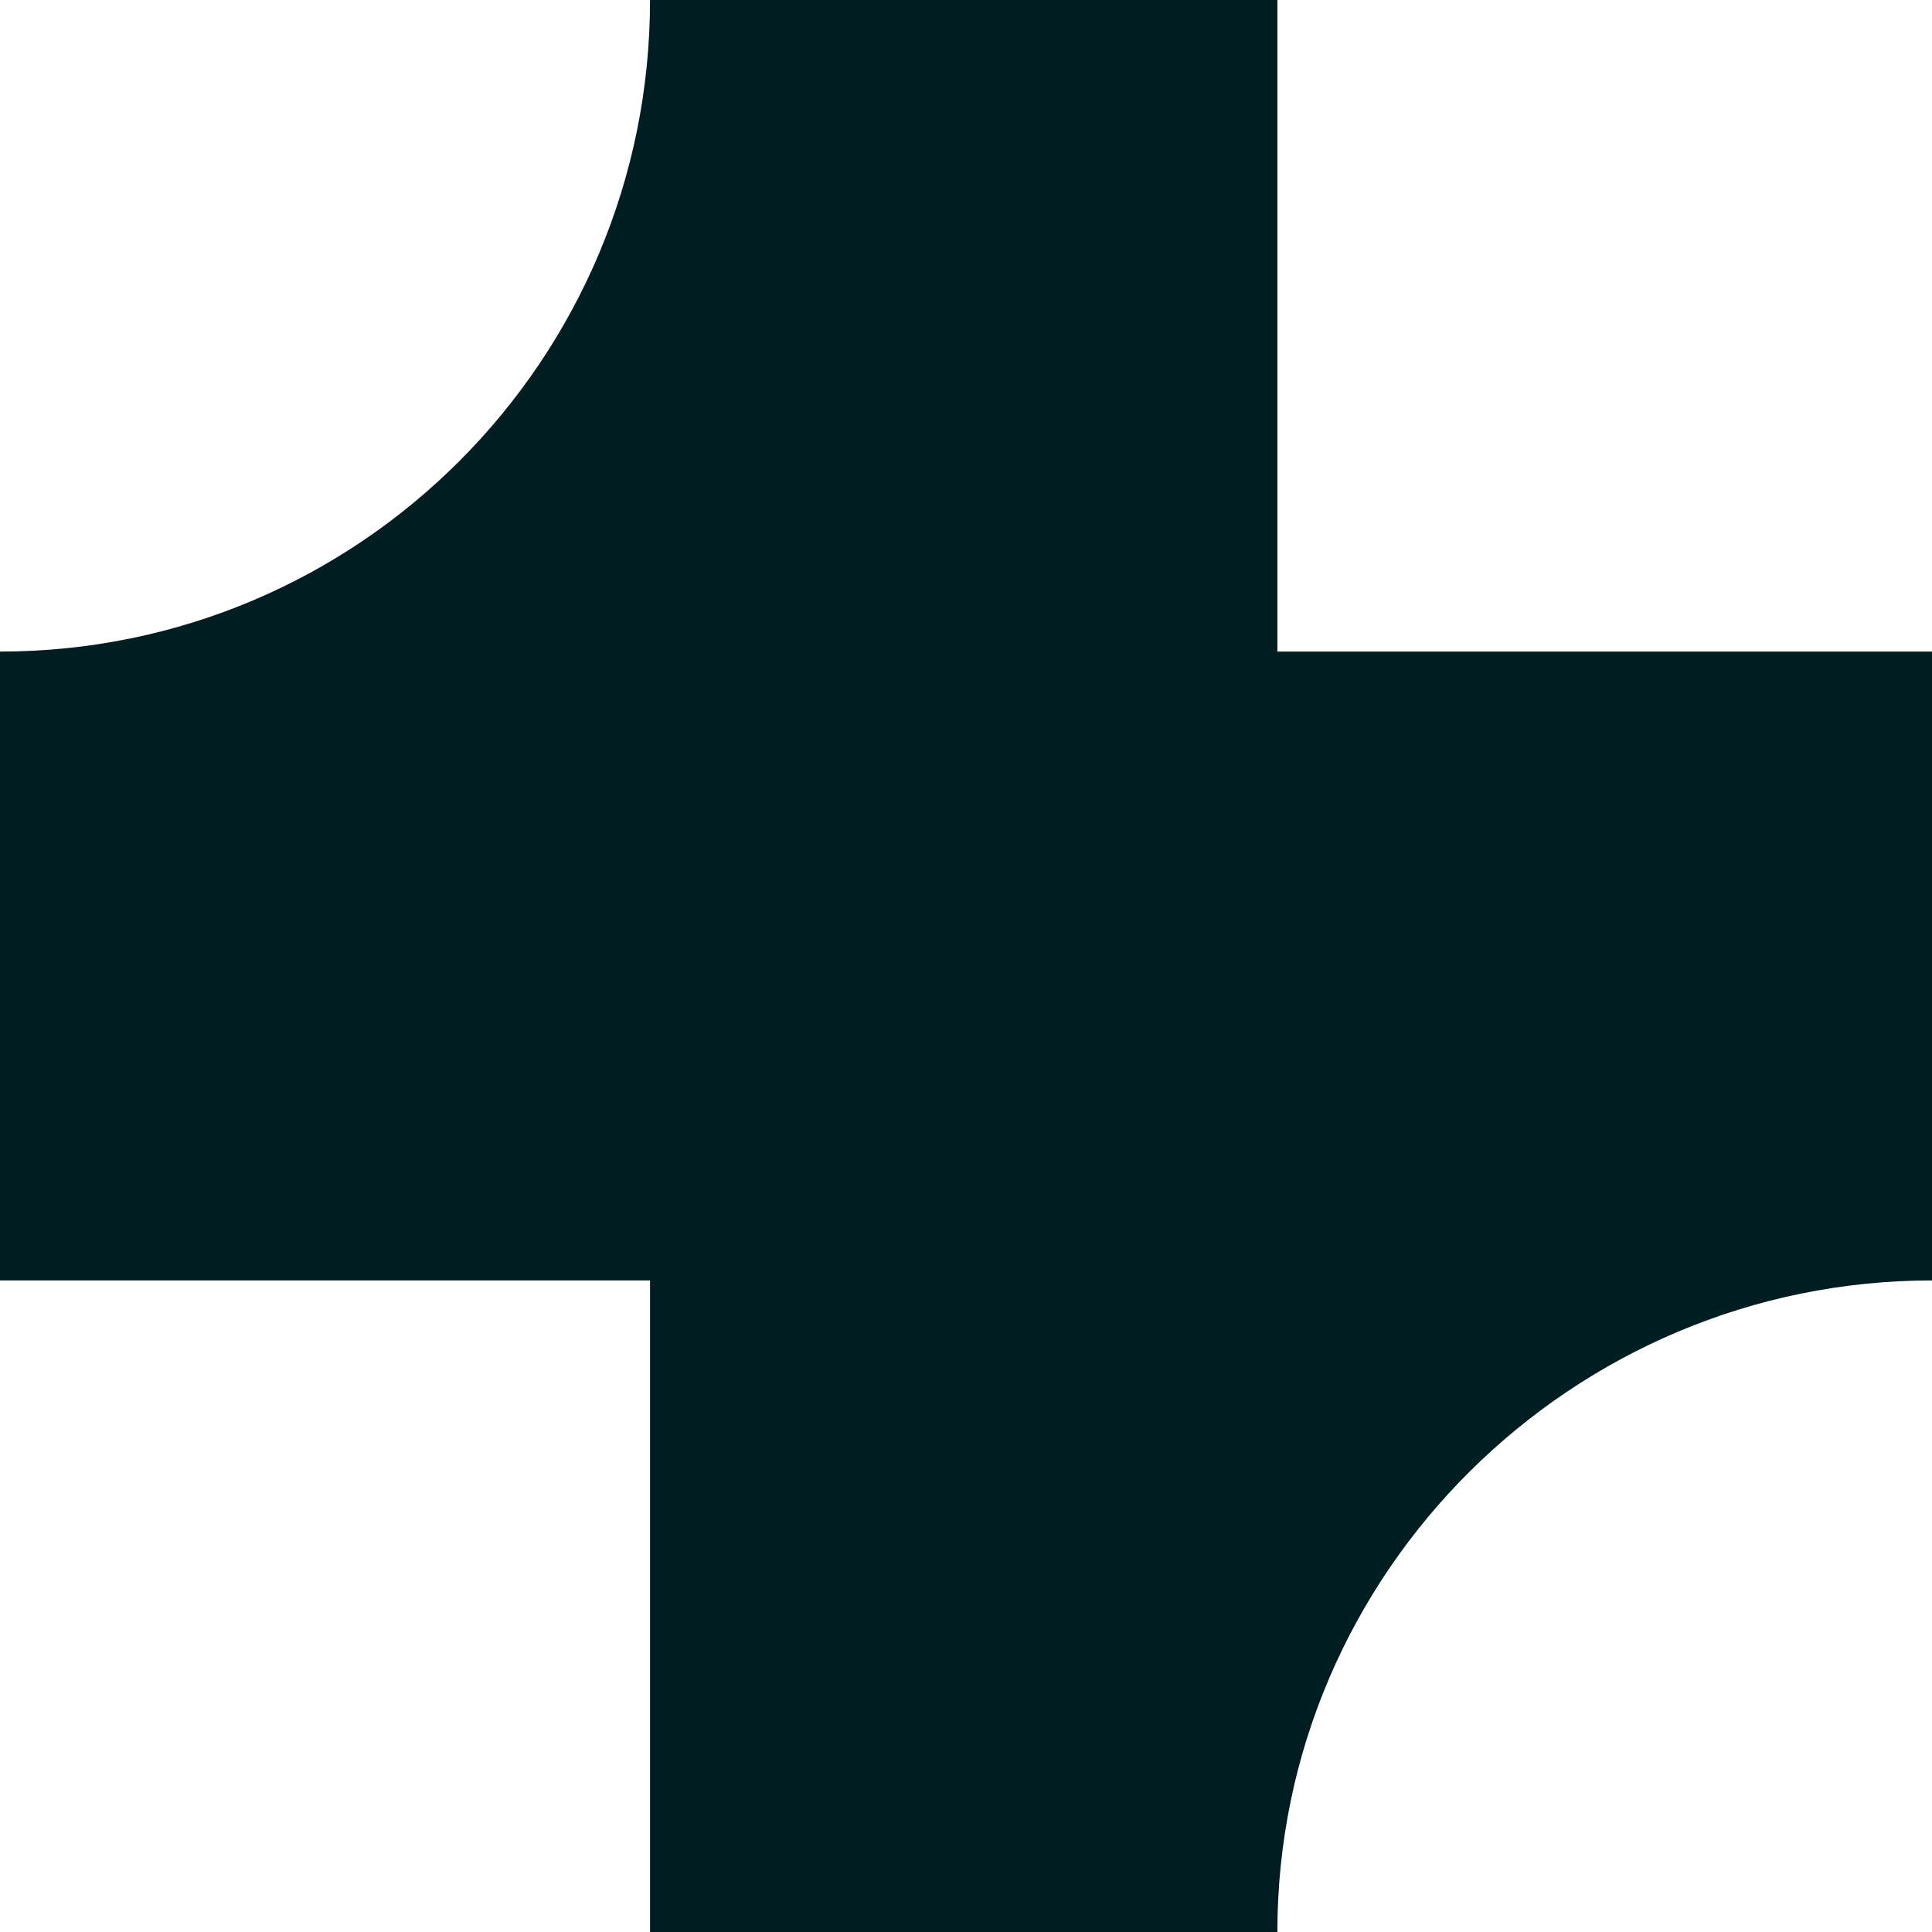<svg width="24" height="24" viewBox="0 0 24 24" fill="none" xmlns="http://www.w3.org/2000/svg">
<path d="M24 8.094H15.868V0H8.075C8.075 4.472 4.461 8.094 0 8.094V15.906H8.075V24H15.868C15.868 19.528 19.539 15.906 24 15.906V8.094Z" fill="#001D21"/>
</svg>

